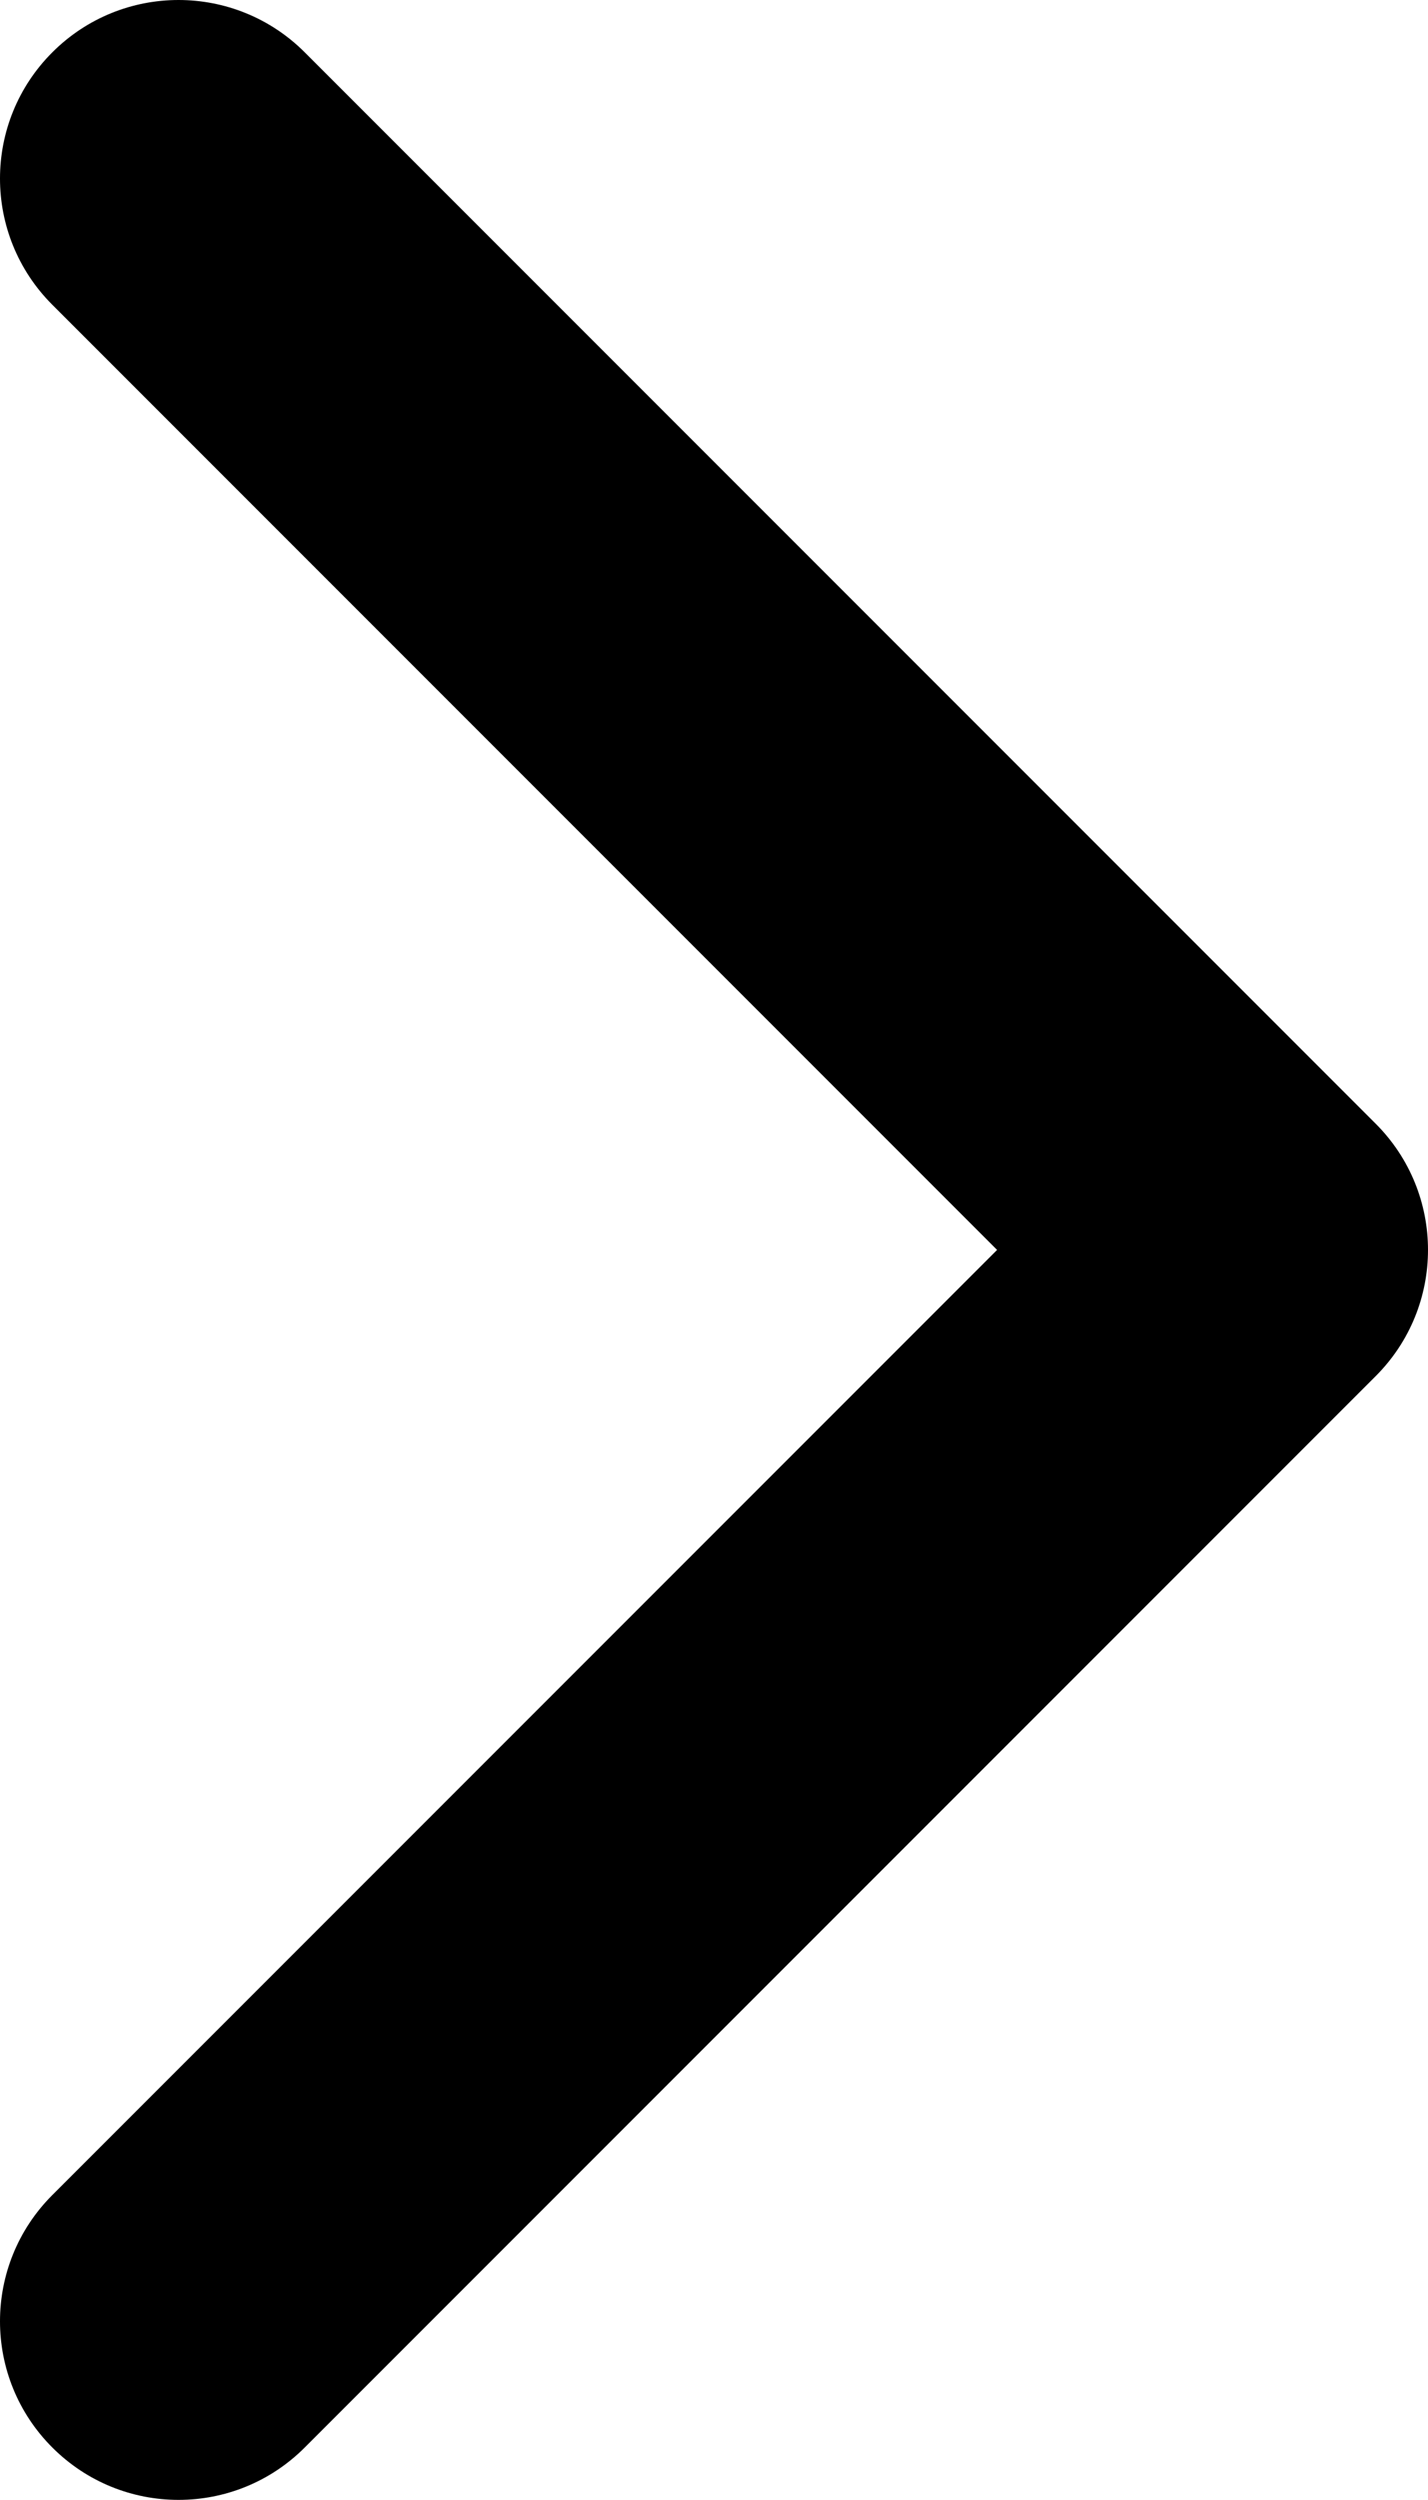 <?xml version="1.0" encoding="UTF-8" standalone="no"?>
<!-- Generator: Adobe Illustrator 16.0.0, SVG Export Plug-In . SVG Version: 6.00 Build 0)  -->

<svg
   version="1.1"
   id="Calque_1"
   x="0px"
   y="0px"
   width="571.454"
   height="1000"
   viewBox="0 0 571.454 1000"
   xml:space="preserve"
   sodipodi:docname="uEA02-arrow-right.svg"
   inkscape:version="1.1.1 (3bf5ae0d25, 2021-09-20)"
   xmlns:inkscape="http://www.inkscape.org/namespaces/inkscape"
   xmlns:sodipodi="http://sodipodi.sourceforge.net/DTD/sodipodi-0.dtd"
   xmlns="http://www.w3.org/2000/svg"
   xmlns:svg="http://www.w3.org/2000/svg"><defs
   id="defs37">














</defs><sodipodi:namedview
   id="namedview35"
   pagecolor="#ffffff"
   bordercolor="#666666"
   borderopacity="1.0"
   inkscape:pageshadow="2"
   inkscape:pageopacity="0.0"
   inkscape:pagecheckerboard="true"
   showgrid="false"
   inkscape:zoom="0.809"
   inkscape:cx="286.15575"
   inkscape:cy="500"
   inkscape:window-width="3440"
   inkscape:window-height="1377"
   inkscape:window-x="1912"
   inkscape:window-y="-8"
   inkscape:window-maximized="1"
   inkscape:current-layer="Calque_1" />
<path
   id="path2"
   d="m 20.946,979.054 c 27.928,27.928 73.07,27.928 100.998,0 L 550.508,550.49 c 27.928,-27.928 27.928,-73.07 0,-100.998 L 121.944,20.928 C 108.016,7 89.731,0 71.445,0 53.16,0 34.874,7 20.946,20.928 c -27.928,27.928 -27.928,73.07 0,100.998 L 399.011,499.991 20.946,878.056 c -27.928,27.928 -27.928,73.07 0,100.998 z"
   style="stroke-width:71.427" />















</svg>
